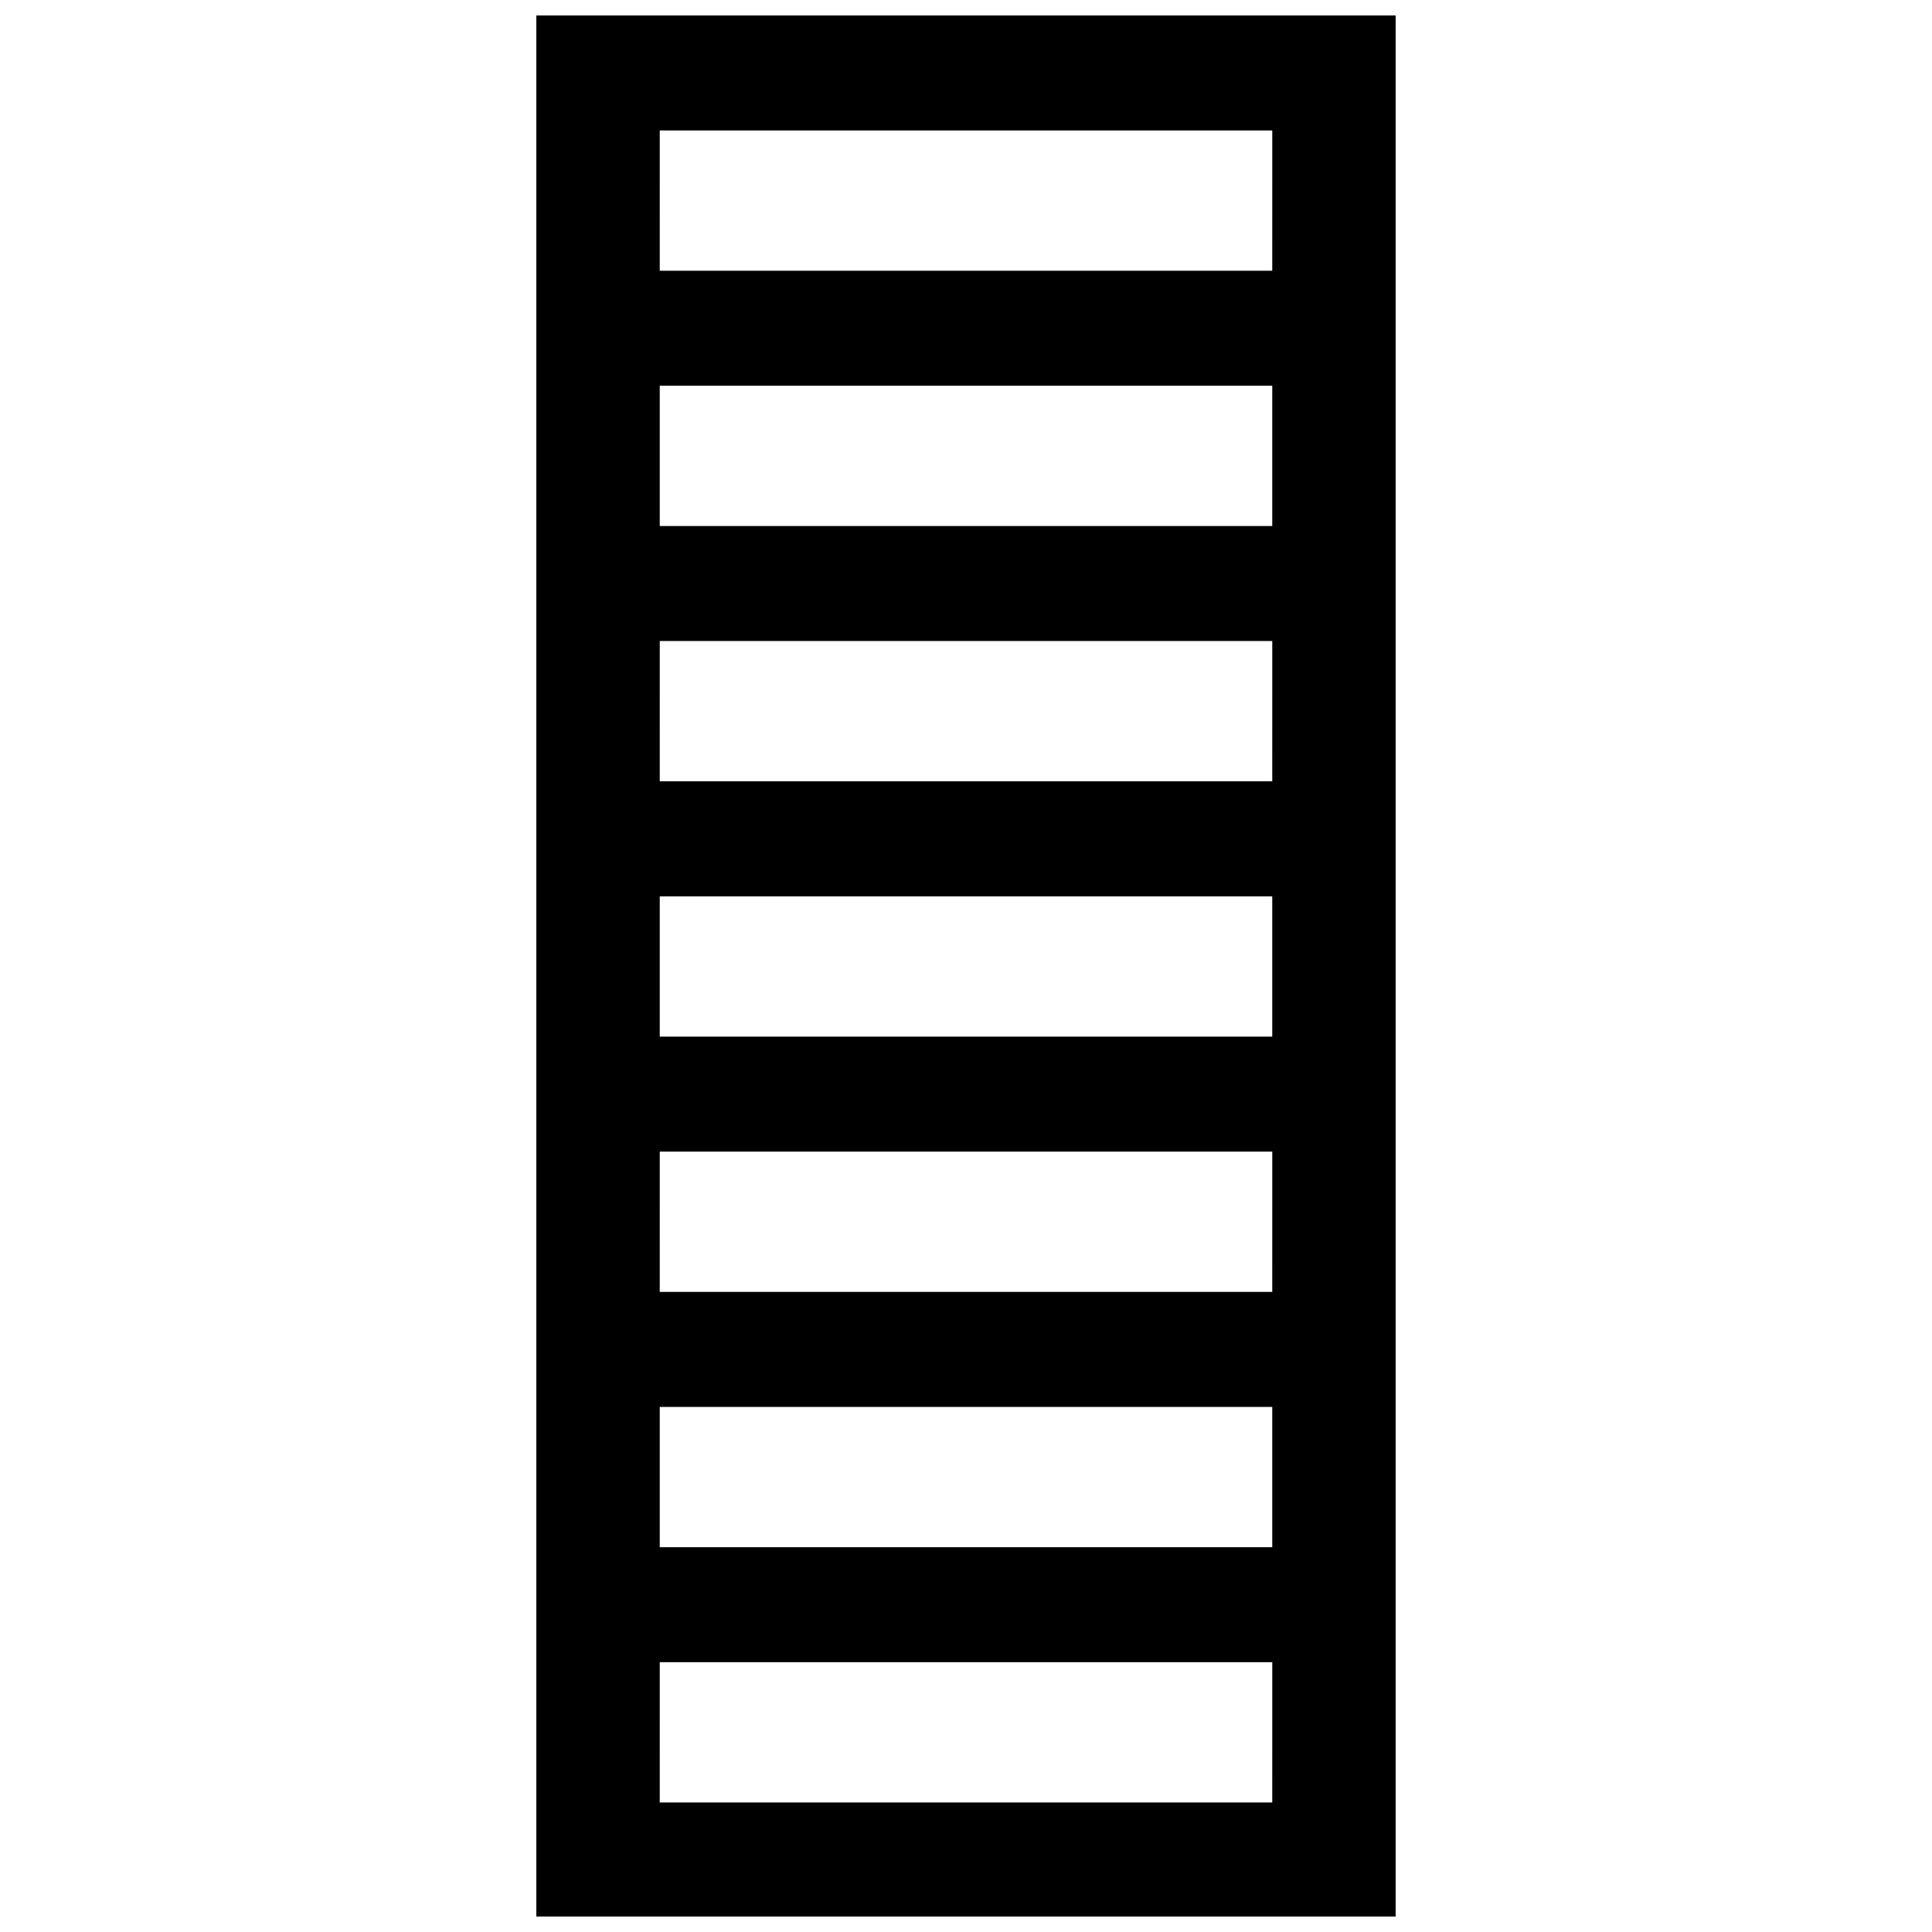 <?xml version="1.0" encoding="UTF-8"?>
<!-- The Best Svg Icon site in the world: iconSvg.co, Visit us! https://iconsvg.co -->
<svg width="800px" height="800px" version="1.1" viewBox="144 144 512 512" xmlns="http://www.w3.org/2000/svg">
 <defs>
  <clipPath id="a">
   <path d="m286 148.09h228v503.81h-228z"/>
  </clipPath>
 </defs>
 <path d="m509.25 152.71v494.6h-218.5v-494.6zm-23.465 473.59v-46.414h-171.56v46.41zm0-67.656v-46.41h-171.56v46.41zm0-67.656v-46.41h-171.56v46.41zm0-67.656v-46.41h-171.56v46.414zm0-67.656v-46.406h-171.56v46.41zm0-67.656v-46.406h-171.56v46.414zm0-67.656v-46.406h-171.56v46.414z"/>
 <g clip-path="url(#a)">
  <path d="m513.86 651.93h-227.73v-503.83h227.73zm-218.5-9.234h209.26v-485.36h-209.26z"/>
 </g>
 <path d="m490.4 224.98h-180.8v-55.648h180.8zm-171.56-9.234h162.32l0.004-37.176h-162.32z"/>
 <path d="m490.4 292.64h-180.8v-55.648h180.8zm-171.56-9.238h162.32v-37.176h-162.32z"/>
 <path d="m490.4 360.29h-180.8v-55.645h180.8zm-171.56-9.234h162.32l0.004-37.176h-162.32z"/>
 <path d="m490.4 427.95h-180.8v-55.648h180.8zm-171.56-9.234h162.32v-37.176h-162.32z"/>
 <path d="m490.4 495.61h-180.8v-55.648h180.8zm-171.56-9.234h162.32l0.004-37.18h-162.32z"/>
 <path d="m490.4 563.26h-180.8v-55.645h180.8zm-171.56-9.234h162.32v-37.176h-162.32z"/>
 <path d="m490.4 630.91h-180.8v-55.648h180.8zm-171.56-9.234h162.32l0.004-37.176h-162.32z"/>
</svg>